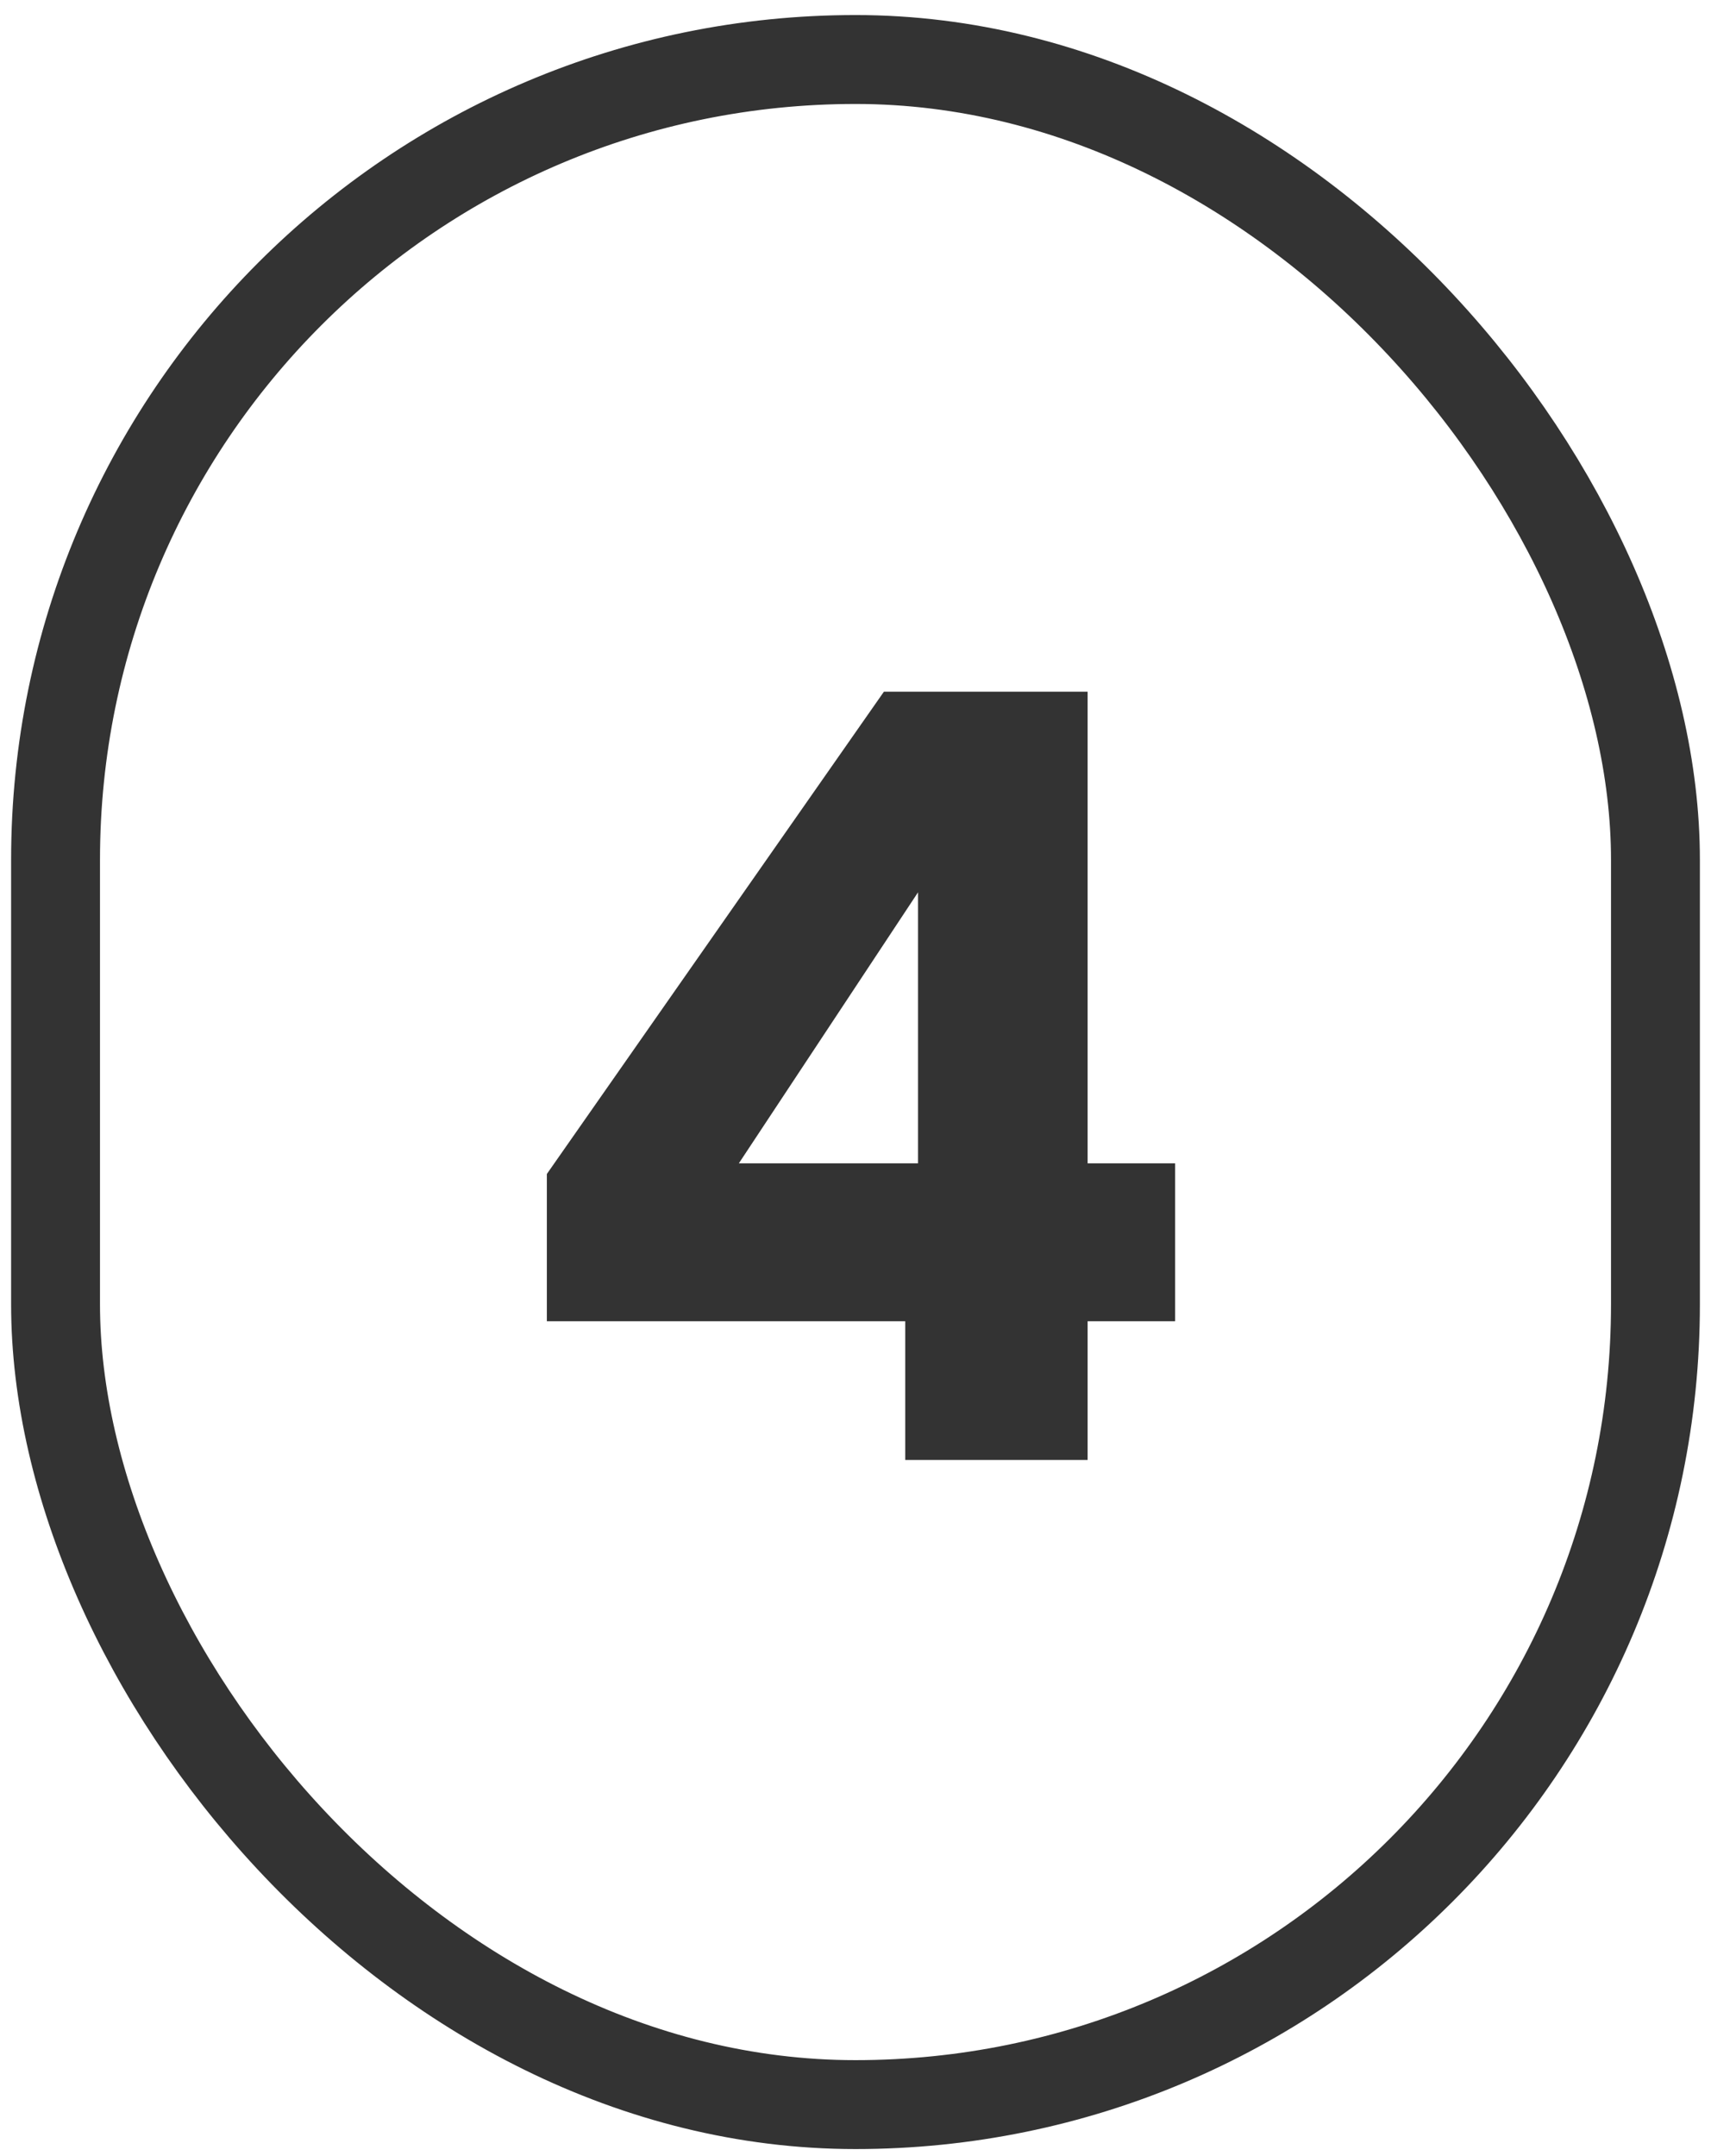 <svg width="77" height="97" viewBox="0 0 77 97" fill="none" xmlns="http://www.w3.org/2000/svg">
<rect x="2.5" y="2.677" width="72" height="92" rx="36" stroke="#333333" stroke-width="4"/>
<path d="M24.61 59.438V52.813L39.778 31.117H48.946V52.334H52.882V59.438H48.946V65.677H40.738V59.438H24.61ZM41.314 40.142L33.25 52.334H41.314V40.142Z" fill="#333333"/>
</svg>
